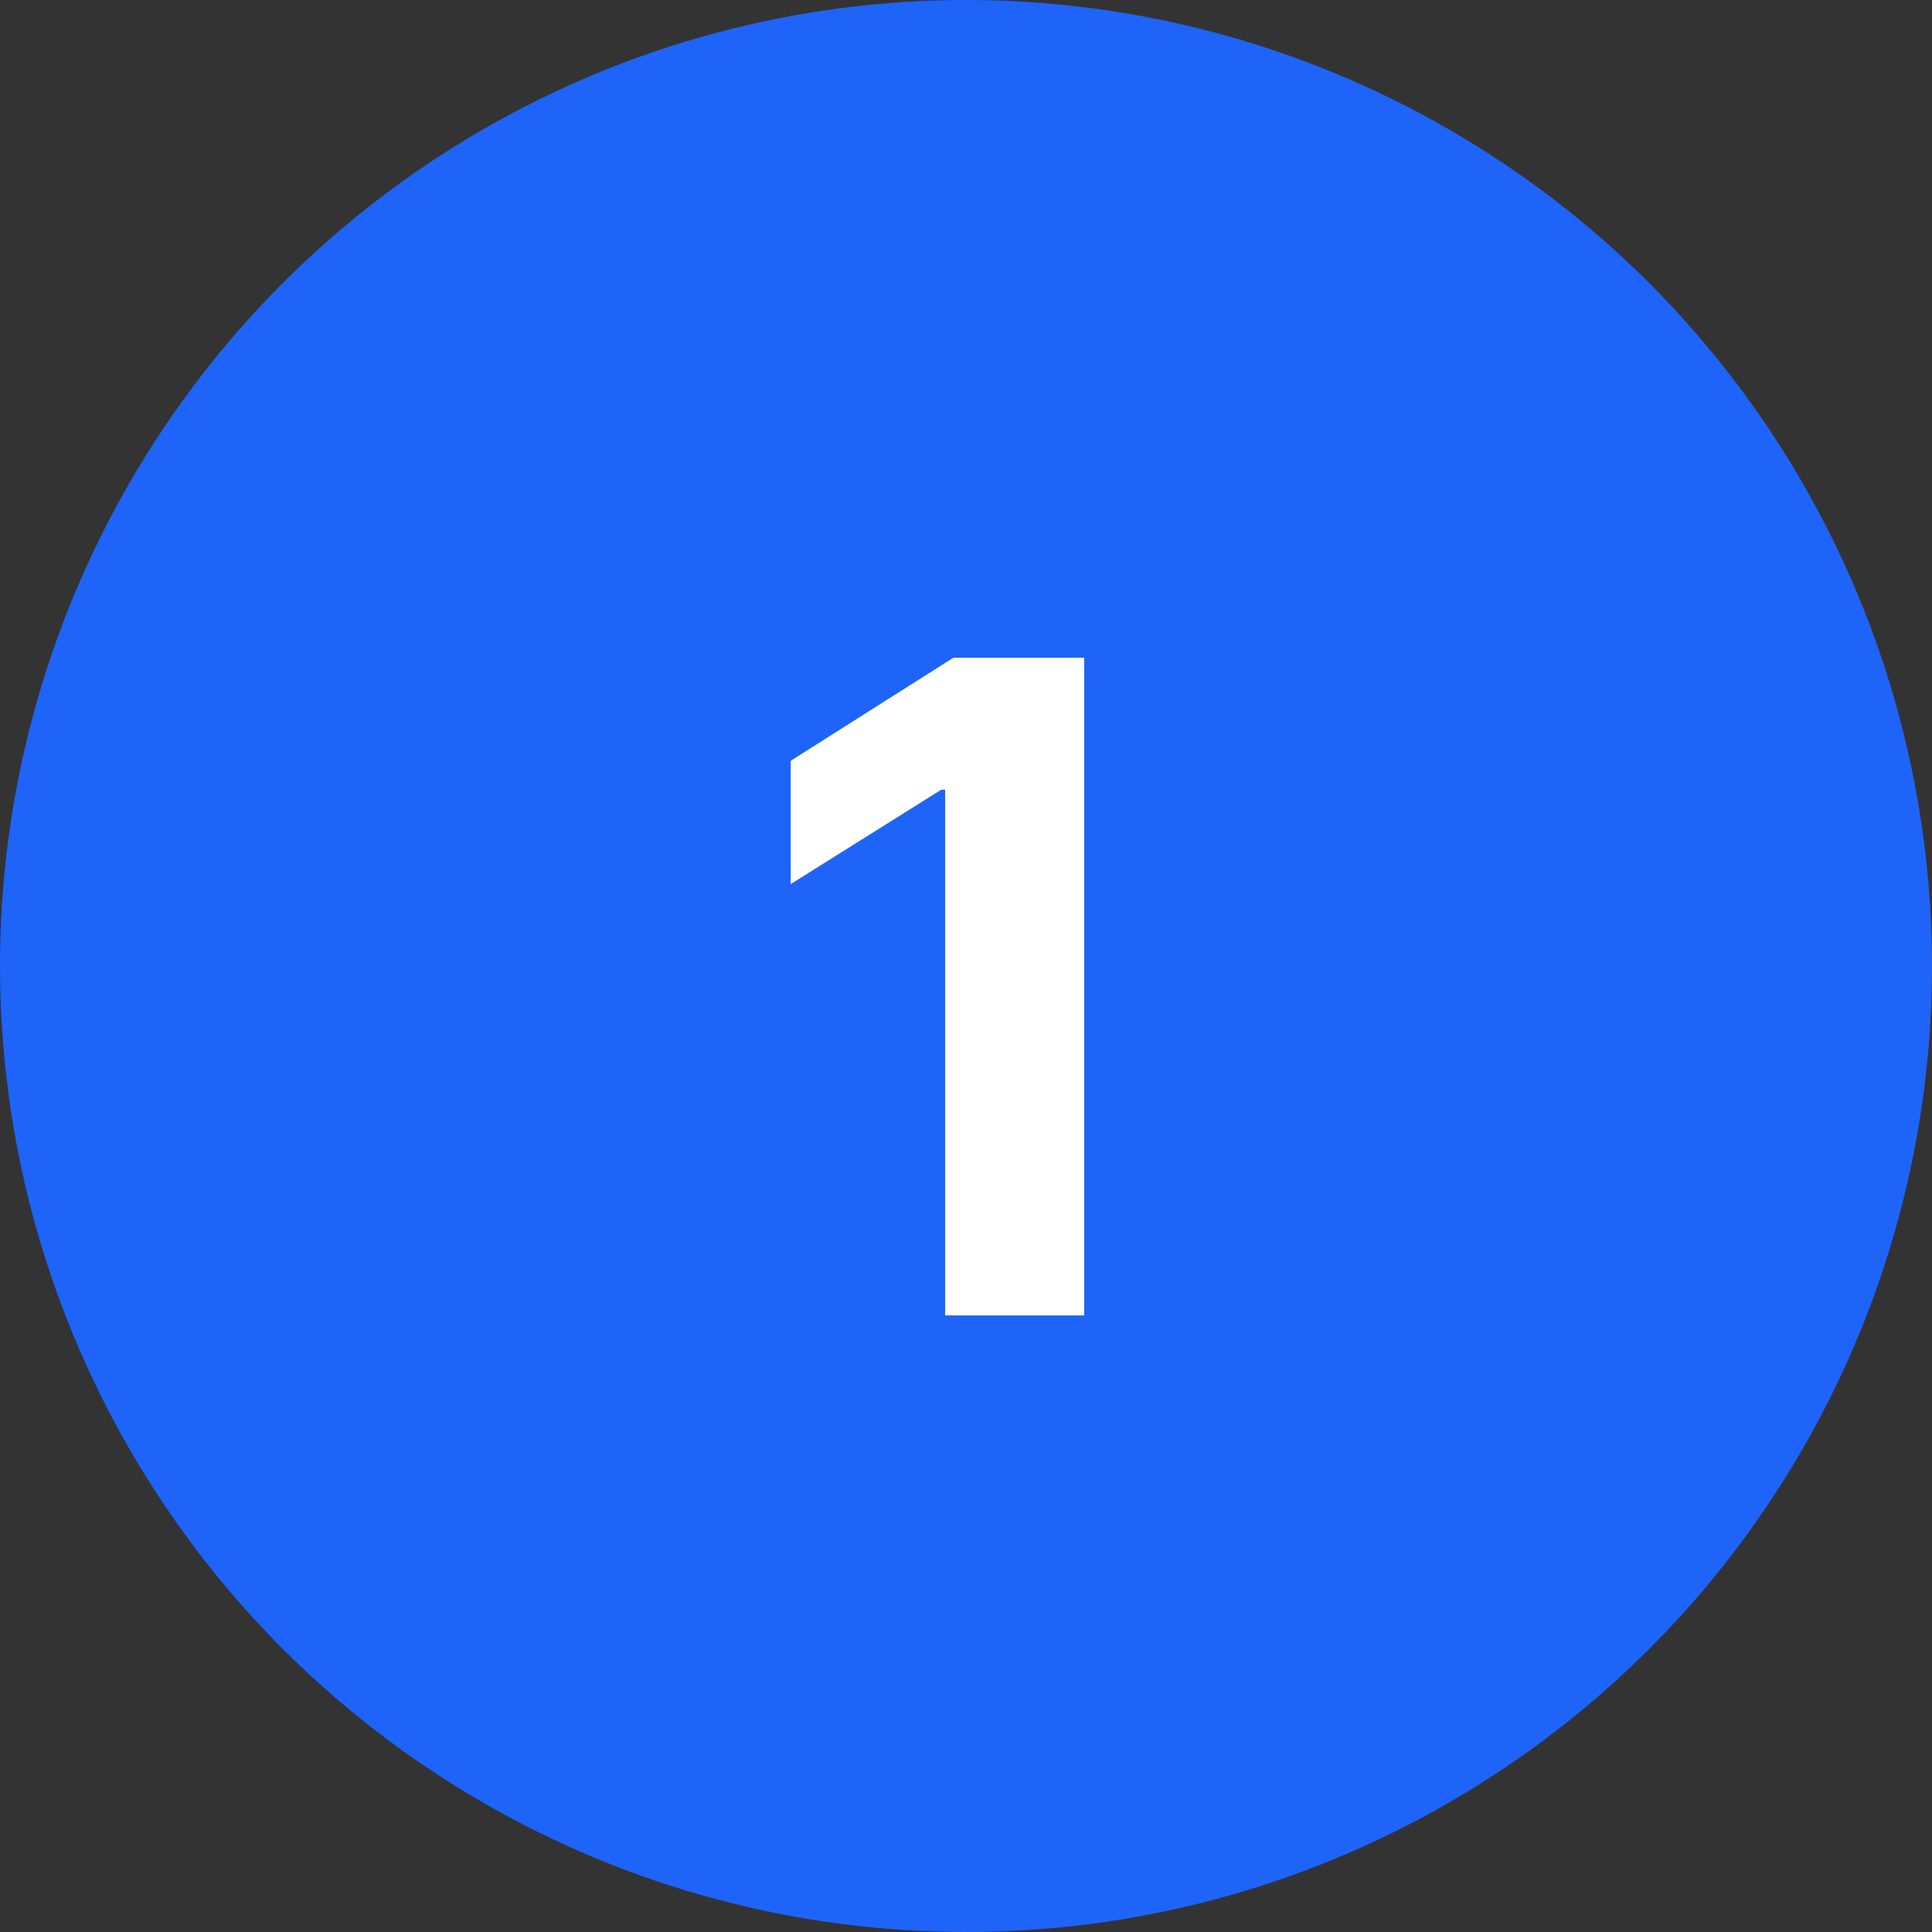 <svg width="47" height="47" xmlns="http://www.w3.org/2000/svg"><rect width="100%" height="100%" fill="#333333" stroke="none"/><g fill="none" fill-rule="evenodd"><circle fill="#1E64F9" cx="23.5" cy="23.5" r="23.5"/><path fill="#FFF" fill-rule="nonzero" d="M26.375 32V16h-3.18l-3.96 2.508v3l3.663-2.297h.094V32z"/></g></svg>